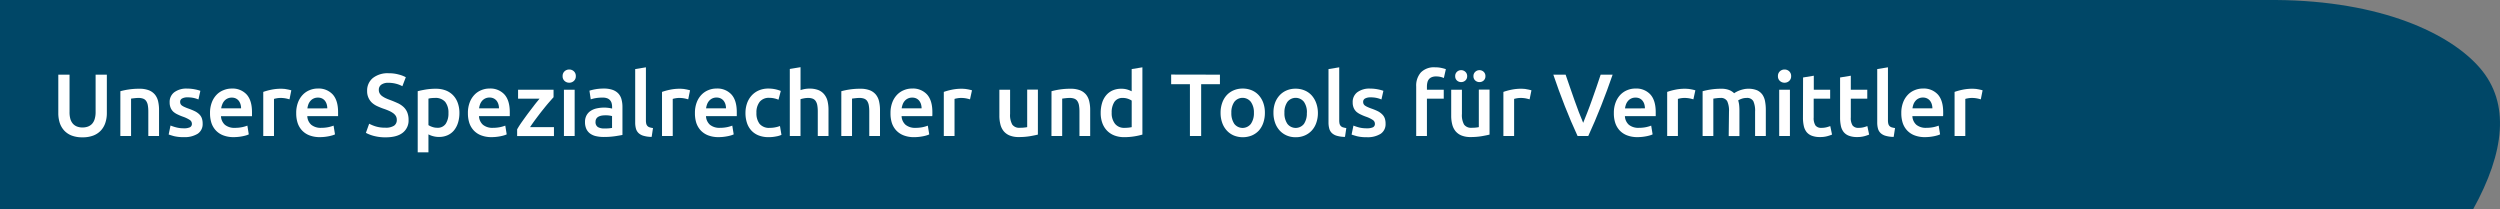 <svg xmlns="http://www.w3.org/2000/svg" xmlns:xlink="http://www.w3.org/1999/xlink" viewBox="0 0 932.16 78.1"><rect x="0" y="0" width="932.16" height="78.1" fill="#808080" stroke="none"/><defs><style>.a{fill:none;}.b{clip-path:url(#a);}.c{fill:#004767;fill-rule:evenodd;}.d{fill:#fff;}</style><clipPath id="a" transform="translate(-0.6 -0.6)"><rect class="a" width="933.4" height="79.4"/></clipPath></defs><g class="b"><path class="c" d="M.7,78.7h922c11.9-21.5,13.8-39.6,2.7-52.6S888.5.9,849.2.6H.6V78.7Z" transform="translate(-0.6 -0.6)"/></g><path class="d" d="M31.29,51.8a10.78,10.78,0,0,1-4-.67,7.47,7.47,0,0,1-2.79-1.9,7.77,7.77,0,0,1-1.64-2.87,11.93,11.93,0,0,1-.52-3.63V28.44h4.19V42.33A9,9,0,0,0,26.85,45a4.65,4.65,0,0,0,1,1.8,4,4,0,0,0,1.52,1,5.54,5.54,0,0,0,2,.33,5.71,5.71,0,0,0,2-.33,4,4,0,0,0,1.53-1,4.65,4.65,0,0,0,1-1.8,9,9,0,0,0,.35-2.66V28.44h4.19V42.73a11.33,11.33,0,0,1-.55,3.63,7.79,7.79,0,0,1-1.65,2.87,7.51,7.51,0,0,1-2.82,1.9A11.07,11.07,0,0,1,31.29,51.8Z" transform="translate(-0.6 -0.6)"/><path class="d" d="M45.48,34.61a27.14,27.14,0,0,1,3-.63,25.84,25.84,0,0,1,4.1-.29,9.56,9.56,0,0,1,3.53.57,5.62,5.62,0,0,1,2.26,1.62,6.16,6.16,0,0,1,1.19,2.51,14.08,14.08,0,0,1,.34,3.22v9.7h-4V42.23a13.26,13.26,0,0,0-.18-2.36,4.08,4.08,0,0,0-.6-1.58A2.31,2.31,0,0,0,54,37.4a4.65,4.65,0,0,0-1.73-.28,12.42,12.42,0,0,0-1.58.1c-.55.06-1,.12-1.22.16V51.31h-4Z" transform="translate(-0.6 -0.6)"/><path class="d" d="M69.11,48.44a5.27,5.27,0,0,0,2.31-.38,1.37,1.37,0,0,0,.73-1.31,1.7,1.7,0,0,0-.78-1.42,11.62,11.62,0,0,0-2.56-1.22,18.62,18.62,0,0,1-2-.84,6.69,6.69,0,0,1-1.57-1,4.16,4.16,0,0,1-1-1.43,5.07,5.07,0,0,1-.38-2.07A4.48,4.48,0,0,1,65.58,35a7.52,7.52,0,0,1,4.75-1.37,14.34,14.34,0,0,1,2.9.28,13.63,13.63,0,0,1,2.08.55l-.72,3.23a9.87,9.87,0,0,0-1.69-.55,10.42,10.42,0,0,0-2.37-.24,4,4,0,0,0-2,.41,1.34,1.34,0,0,0-.76,1.27,1.81,1.81,0,0,0,.15.76,1.68,1.68,0,0,0,.51.61,5.08,5.08,0,0,0,1,.56,14,14,0,0,0,1.45.58,22.46,22.46,0,0,1,2.41,1,6.46,6.46,0,0,1,1.63,1.15,4,4,0,0,1,.94,1.47,5.81,5.81,0,0,1,.3,2,4.28,4.28,0,0,1-1.83,3.75,9.18,9.18,0,0,1-5.23,1.27,14.53,14.53,0,0,1-3.67-.38c-.92-.26-1.57-.46-1.94-.61l.69-3.34a16.13,16.13,0,0,0,2.13.7A10.92,10.92,0,0,0,69.11,48.44Z" transform="translate(-0.6 -0.6)"/><path class="d" d="M78.91,42.76a10.82,10.82,0,0,1,.68-4,8.32,8.32,0,0,1,1.8-2.86A7.24,7.24,0,0,1,84,34.2a7.89,7.89,0,0,1,3-.58,7.11,7.11,0,0,1,5.56,2.21c1.33,1.47,2,3.68,2,6.6,0,.22,0,.47,0,.74s0,.53,0,.75H83a4.54,4.54,0,0,0,1.46,3.21,5.58,5.58,0,0,0,3.78,1.14A12.83,12.83,0,0,0,90.94,48a12.55,12.55,0,0,0,1.9-.56l.52,3.26a6.31,6.31,0,0,1-.9.35q-.58.18-1.32.33c-.5.1-1,.18-1.6.25a17,17,0,0,1-1.75.1,10.59,10.59,0,0,1-4-.68,7.35,7.35,0,0,1-2.77-1.88,7.61,7.61,0,0,1-1.62-2.84A11.64,11.64,0,0,1,78.91,42.76ZM90.49,41a5.1,5.1,0,0,0-.23-1.57,4,4,0,0,0-.67-1.29,3.25,3.25,0,0,0-1.09-.85A3.47,3.47,0,0,0,87,37a3.57,3.57,0,0,0-2.79,1.26,4.17,4.17,0,0,0-.74,1.28A6.48,6.48,0,0,0,83.07,41Z" transform="translate(-0.6 -0.6)"/><path class="d" d="M108.54,37.65a12,12,0,0,0-1.37-.35,10.1,10.1,0,0,0-2-.18,7.87,7.87,0,0,0-1.41.13,8.42,8.42,0,0,0-1,.23V51.31h-4V34.87a22.38,22.38,0,0,1,2.89-.8,17.47,17.47,0,0,1,3.84-.38,8.2,8.2,0,0,1,.93.05c.35,0,.7.07,1,.13s.69.12,1,.2a6.83,6.83,0,0,1,.8.21Z" transform="translate(-0.6 -0.6)"/><path class="d" d="M111.05,42.76a10.82,10.82,0,0,1,.68-4,8.32,8.32,0,0,1,1.8-2.86,7.24,7.24,0,0,1,2.57-1.71,7.89,7.89,0,0,1,3-.58,7.11,7.11,0,0,1,5.56,2.21c1.33,1.47,2,3.68,2,6.6,0,.22,0,.47,0,.74s0,.53,0,.75H115.18a4.54,4.54,0,0,0,1.47,3.21,5.53,5.53,0,0,0,3.77,1.14,12.83,12.83,0,0,0,2.66-.26,12.21,12.21,0,0,0,1.9-.56l.53,3.26a6.51,6.51,0,0,1-.91.35q-.59.18-1.32.33c-.5.1-1,.18-1.6.25a16.79,16.79,0,0,1-1.75.1,10.59,10.59,0,0,1-4-.68,7.35,7.35,0,0,1-2.77-1.88,7.61,7.61,0,0,1-1.62-2.84A11.64,11.64,0,0,1,111.05,42.76ZM122.63,41a5.1,5.1,0,0,0-.23-1.57,4,4,0,0,0-.67-1.29,3.25,3.25,0,0,0-1.09-.85A3.47,3.47,0,0,0,119.1,37a3.57,3.57,0,0,0-1.61.35,3.42,3.42,0,0,0-1.17.91,4.19,4.19,0,0,0-.75,1.28,7.71,7.71,0,0,0-.36,1.49Z" transform="translate(-0.6 -0.6)"/><path class="d" d="M144.28,48.21a5.59,5.59,0,0,0,3.27-.76,2.52,2.52,0,0,0,1-2.15,2.79,2.79,0,0,0-.34-1.42,3.67,3.67,0,0,0-1-1.07,8.21,8.21,0,0,0-1.57-.89,21.35,21.35,0,0,0-2.11-.81c-.8-.28-1.56-.6-2.3-.94a7.66,7.66,0,0,1-1.94-1.27A5.72,5.72,0,0,1,138,37.08a5.78,5.78,0,0,1-.51-2.54,6,6,0,0,1,2.15-4.86,8.89,8.89,0,0,1,5.84-1.77,13.78,13.78,0,0,1,3.81.48,11.46,11.46,0,0,1,2.62,1l-1.28,3.36a10.22,10.22,0,0,0-2.46-.95,11.46,11.46,0,0,0-2.76-.33,4.36,4.36,0,0,0-2.62.69,2.27,2.27,0,0,0-.94,1.95,2.55,2.55,0,0,0,.31,1.3,3.25,3.25,0,0,0,.89,1,8.27,8.27,0,0,0,1.36.8c.51.24,1.08.47,1.69.69,1.08.4,2,.8,2.89,1.2a8.37,8.37,0,0,1,2.15,1.46,5.71,5.71,0,0,1,1.33,2,7.21,7.21,0,0,1,.47,2.75,5.72,5.72,0,0,1-2.2,4.8c-1.46,1.14-3.6,1.7-6.42,1.7a17.17,17.17,0,0,1-2.59-.18,17.88,17.88,0,0,1-2.08-.44,14.51,14.51,0,0,1-1.56-.55,9.82,9.82,0,0,1-1.06-.51l1.22-3.4a14,14,0,0,0,2.41,1A11.86,11.86,0,0,0,144.28,48.21Z" transform="translate(-0.6 -0.6)"/><path class="d" d="M171.9,42.69a12.25,12.25,0,0,1-.51,3.63,8.4,8.4,0,0,1-1.47,2.84A6.45,6.45,0,0,1,167.53,51a7.7,7.7,0,0,1-3.25.66,7.93,7.93,0,0,1-2.24-.3,7.44,7.44,0,0,1-1.69-.66v6.7h-4V34.61c.81-.22,1.82-.43,3-.63a22.79,22.79,0,0,1,3.77-.29,10.25,10.25,0,0,1,3.66.62,7.64,7.64,0,0,1,2.75,1.8A7.82,7.82,0,0,1,171.29,39,10.75,10.75,0,0,1,171.9,42.69Zm-4.09.07a6.46,6.46,0,0,0-1.2-4.16,4.72,4.72,0,0,0-3.88-1.48,11.69,11.69,0,0,0-1.17.05,6.26,6.26,0,0,0-1.21.21v9.87a6,6,0,0,0,1.41.67,5.42,5.42,0,0,0,1.86.32,3.57,3.57,0,0,0,3.18-1.49A6.94,6.94,0,0,0,167.81,42.76Z" transform="translate(-0.6 -0.6)"/><path class="d" d="M175.07,42.76a10.82,10.82,0,0,1,.68-4,8.32,8.32,0,0,1,1.8-2.86,7.24,7.24,0,0,1,2.57-1.71,7.89,7.89,0,0,1,3-.58,7.11,7.11,0,0,1,5.56,2.21c1.33,1.47,2,3.68,2,6.6,0,.22,0,.47,0,.74s0,.53,0,.75H179.2a4.54,4.54,0,0,0,1.47,3.21,5.53,5.53,0,0,0,3.77,1.14A12.83,12.83,0,0,0,187.1,48a12.21,12.21,0,0,0,1.9-.56l.53,3.26a6.51,6.51,0,0,1-.91.35q-.59.18-1.32.33c-.5.1-1,.18-1.6.25a17,17,0,0,1-1.75.1,10.59,10.59,0,0,1-4-.68,7.35,7.35,0,0,1-2.77-1.88,7.61,7.61,0,0,1-1.62-2.84A11.64,11.64,0,0,1,175.07,42.76ZM186.65,41a5.1,5.1,0,0,0-.23-1.57,4,4,0,0,0-.67-1.29,3.25,3.25,0,0,0-1.09-.85,3.47,3.47,0,0,0-1.54-.32,3.57,3.57,0,0,0-2.79,1.26,4.38,4.38,0,0,0-.74,1.28,7.71,7.71,0,0,0-.36,1.49Z" transform="translate(-0.6 -0.6)"/><path class="d" d="M207,36.85c-.44.47-1,1.12-1.73,1.95s-1.48,1.77-2.3,2.79-1.63,2.09-2.46,3.2S198.9,47,198.24,48h8.91v3.34H193.42V48.83A32.53,32.53,0,0,1,195.23,46q1.1-1.55,2.25-3.12c.77-1,1.53-2,2.29-3s1.44-1.77,2-2.48h-8V34.05H207Z" transform="translate(-0.6 -0.6)"/><path class="d" d="M215.3,29a2.26,2.26,0,0,1-.73,1.78,2.45,2.45,0,0,1-1.71.66,2.49,2.49,0,0,1-1.75-.66,2.26,2.26,0,0,1-.73-1.78,2.34,2.34,0,0,1,.73-1.82,2.49,2.49,0,0,1,1.75-.66,2.45,2.45,0,0,1,1.71.66A2.34,2.34,0,0,1,215.3,29Zm-.43,22.31h-4V34.05h4Z" transform="translate(-0.6 -0.6)"/><path class="d" d="M225.69,33.62a9.85,9.85,0,0,1,3.34.49,5.49,5.49,0,0,1,2.16,1.39,5.17,5.17,0,0,1,1.15,2.16,10.66,10.66,0,0,1,.35,2.79V50.91q-.93.2-2.79.48a28.1,28.1,0,0,1-4.21.28,12.56,12.56,0,0,1-2.84-.3,5.83,5.83,0,0,1-2.19-.95,4.51,4.51,0,0,1-1.42-1.72,6,6,0,0,1-.51-2.61,5,5,0,0,1,.58-2.5,4.63,4.63,0,0,1,1.56-1.67,6.65,6.65,0,0,1,2.3-.92,12.67,12.67,0,0,1,2.72-.28,11.33,11.33,0,0,1,1.39.08,12.47,12.47,0,0,1,1.55.28v-.66a5.19,5.19,0,0,0-.17-1.32A2.65,2.65,0,0,0,227,37.25a4.68,4.68,0,0,0-1.7-.26,15.19,15.19,0,0,0-2.54.19,11.51,11.51,0,0,0-1.89.47l-.49-3.24a16.86,16.86,0,0,1,2.21-.53A17.91,17.91,0,0,1,225.69,33.62ZM226,48.5a14.26,14.26,0,0,0,2.81-.2V43.88c-.22-.06-.54-.13-1-.2a9.84,9.84,0,0,0-1.39-.09,10,10,0,0,0-1.33.09,4.14,4.14,0,0,0-1.22.37,2.12,2.12,0,0,0-.88.74,2.07,2.07,0,0,0-.33,1.2,2.13,2.13,0,0,0,.89,2A4.65,4.65,0,0,0,226,48.5Z" transform="translate(-0.6 -0.6)"/><path class="d" d="M243.58,51.64a10.91,10.91,0,0,1-3-.4,4.51,4.51,0,0,1-1.86-1,3.62,3.62,0,0,1-1-1.68,8.45,8.45,0,0,1-.28-2.29V26.36l4-.66V45.47a6,6,0,0,0,.11,1.22,2,2,0,0,0,.42.84,1.82,1.82,0,0,0,.81.53,6.58,6.58,0,0,0,1.3.28Z" transform="translate(-0.6 -0.6)"/><path class="d" d="M257.21,37.65a12.56,12.56,0,0,0-1.37-.35,10.21,10.21,0,0,0-2-.18,7.76,7.76,0,0,0-1.4.13,7.61,7.61,0,0,0-1,.23V51.31h-4V34.87a22.85,22.85,0,0,1,2.89-.8,17.6,17.6,0,0,1,3.84-.38,8.08,8.08,0,0,1,.93.05c.35,0,.7.07,1,.13a10.44,10.44,0,0,1,1,.2,6.59,6.59,0,0,1,.79.21Z" transform="translate(-0.6 -0.6)"/><path class="d" d="M259.72,42.76a10.83,10.83,0,0,1,.67-4,8.32,8.32,0,0,1,1.8-2.86,7.42,7.42,0,0,1,2.57-1.71,7.89,7.89,0,0,1,3-.58,7.11,7.11,0,0,1,5.56,2.21c1.34,1.47,2,3.68,2,6.6,0,.22,0,.47,0,.74s0,.53,0,.75H263.84a4.54,4.54,0,0,0,1.47,3.21,5.58,5.58,0,0,0,3.78,1.14,12.73,12.73,0,0,0,2.65-.26,11.88,11.88,0,0,0,1.9-.56l.53,3.26a6,6,0,0,1-.91.35,12.68,12.68,0,0,1-1.32.33c-.49.1-1,.18-1.6.25a16.63,16.63,0,0,1-1.75.1,10.59,10.59,0,0,1-4-.68,7.43,7.43,0,0,1-2.77-1.88,7.75,7.75,0,0,1-1.62-2.84A11.64,11.64,0,0,1,259.72,42.76ZM271.3,41a5.42,5.42,0,0,0-.23-1.57,4,4,0,0,0-.68-1.29,3.25,3.25,0,0,0-1.09-.85,3.45,3.45,0,0,0-1.53-.32,3.58,3.58,0,0,0-1.62.35,3.62,3.62,0,0,0-1.17.91,4,4,0,0,0-.74,1.28,7.06,7.06,0,0,0-.37,1.49Z" transform="translate(-0.6 -0.6)"/><path class="d" d="M278.56,42.69a10.8,10.8,0,0,1,.59-3.58,8.45,8.45,0,0,1,1.7-2.88,7.78,7.78,0,0,1,2.69-1.92,8.87,8.87,0,0,1,3.56-.69,12.23,12.23,0,0,1,4.63.89l-.86,3.27a8.78,8.78,0,0,0-1.57-.5,8.48,8.48,0,0,0-1.86-.2,4.36,4.36,0,0,0-3.57,1.47,6.33,6.33,0,0,0-1.22,4.14,6.47,6.47,0,0,0,1.16,4.08,4.59,4.59,0,0,0,3.89,1.5,9.65,9.65,0,0,0,2-.2,9.35,9.35,0,0,0,1.72-.49l.56,3.3a8.12,8.12,0,0,1-2,.59,13.86,13.86,0,0,1-2.75.27,10,10,0,0,1-3.85-.68,7.24,7.24,0,0,1-2.7-1.88,7.68,7.68,0,0,1-1.6-2.87A11.69,11.69,0,0,1,278.56,42.69Z" transform="translate(-0.6 -0.6)"/><path class="d" d="M295.09,51.31v-25l4-.66v8.55a10.08,10.08,0,0,1,1.54-.4,9.28,9.28,0,0,1,1.73-.16,9,9,0,0,1,3.45.57A5.51,5.51,0,0,1,308,35.88a6.39,6.39,0,0,1,1.18,2.49,14.07,14.07,0,0,1,.34,3.24v9.7h-4V42.23a13.26,13.26,0,0,0-.18-2.36,4.08,4.08,0,0,0-.6-1.58,2.35,2.35,0,0,0-1.1-.89,4.55,4.55,0,0,0-1.72-.28,8.24,8.24,0,0,0-1.62.16,10.8,10.8,0,0,0-1.22.3V51.31Z" transform="translate(-0.6 -0.6)"/><path class="d" d="M314.3,34.61a27.14,27.14,0,0,1,3-.63,25.62,25.62,0,0,1,4.09-.29,9.49,9.49,0,0,1,3.53.57,5.55,5.55,0,0,1,2.26,1.62,6.16,6.16,0,0,1,1.19,2.51,14.06,14.06,0,0,1,.35,3.22v9.7h-4V42.23a13.26,13.26,0,0,0-.18-2.36,4.24,4.24,0,0,0-.59-1.58,2.4,2.4,0,0,0-1.12-.89,4.7,4.7,0,0,0-1.74-.28,12.53,12.53,0,0,0-1.58.1c-.55.06-1,.12-1.22.16V51.31h-4Z" transform="translate(-0.6 -0.6)"/><path class="d" d="M332.64,42.76a10.82,10.82,0,0,1,.68-4,8.32,8.32,0,0,1,1.8-2.86,7.33,7.33,0,0,1,2.57-1.71,7.89,7.89,0,0,1,3-.58,7.11,7.11,0,0,1,5.56,2.21c1.33,1.47,2,3.68,2,6.6,0,.22,0,.47,0,.74s0,.53-.05.75H336.77a4.54,4.54,0,0,0,1.47,3.21A5.58,5.58,0,0,0,342,48.27a12.8,12.8,0,0,0,2.65-.26,11.88,11.88,0,0,0,1.9-.56l.53,3.26a6,6,0,0,1-.91.35,12.68,12.68,0,0,1-1.32.33c-.49.1-1,.18-1.6.25a16.63,16.63,0,0,1-1.75.1,10.59,10.59,0,0,1-4-.68,7.43,7.43,0,0,1-2.77-1.88,7.61,7.61,0,0,1-1.62-2.84A11.64,11.64,0,0,1,332.64,42.76ZM344.23,41a5.42,5.42,0,0,0-.23-1.57,4,4,0,0,0-.68-1.29,3.25,3.25,0,0,0-1.09-.85A3.45,3.45,0,0,0,340.7,37a3.58,3.58,0,0,0-1.62.35,3.62,3.62,0,0,0-1.17.91,4,4,0,0,0-.74,1.28A7.06,7.06,0,0,0,336.8,41Z" transform="translate(-0.6 -0.6)"/><path class="d" d="M362.28,37.65a12.56,12.56,0,0,0-1.37-.35,10.14,10.14,0,0,0-2-.18,7.76,7.76,0,0,0-1.4.13,7.61,7.61,0,0,0-1,.23V51.31h-4V34.87a22.85,22.85,0,0,1,2.89-.8,17.63,17.63,0,0,1,3.85-.38,8,8,0,0,1,.92.05c.35,0,.7.07,1.06.13s.69.12,1,.2a6.59,6.59,0,0,1,.79.21Z" transform="translate(-0.6 -0.6)"/><path class="d" d="M387.59,50.78c-.77.2-1.77.4-3,.61a24.36,24.36,0,0,1-4.06.31,8.93,8.93,0,0,1-3.49-.59,5.68,5.68,0,0,1-2.24-1.65,6.46,6.46,0,0,1-1.2-2.53,12.92,12.92,0,0,1-.37-3.21V34.05h4v9a7.27,7.27,0,0,0,.81,4,3.15,3.15,0,0,0,2.82,1.19c.48,0,1,0,1.53-.07A8.76,8.76,0,0,0,383.6,48v-14h4Z" transform="translate(-0.6 -0.6)"/><path class="d" d="M392.67,34.61a27.14,27.14,0,0,1,3-.63,25.75,25.75,0,0,1,4.1-.29,9.56,9.56,0,0,1,3.53.57,5.62,5.62,0,0,1,2.26,1.62,6.15,6.15,0,0,1,1.18,2.51,13.52,13.52,0,0,1,.35,3.22v9.7h-4V42.23a13.26,13.26,0,0,0-.18-2.36,4.08,4.08,0,0,0-.6-1.58,2.35,2.35,0,0,0-1.12-.89,4.65,4.65,0,0,0-1.73-.28,12.57,12.57,0,0,0-1.59.1c-.55.06-.95.12-1.22.16V51.31h-4Z" transform="translate(-0.6 -0.6)"/><path class="d" d="M426.56,50.78a24.32,24.32,0,0,1-3,.66,22.77,22.77,0,0,1-3.77.3,10.05,10.05,0,0,1-3.67-.63,7.64,7.64,0,0,1-2.75-1.8,8,8,0,0,1-1.75-2.84,10.75,10.75,0,0,1-.61-3.74,12.61,12.61,0,0,1,.51-3.71,8,8,0,0,1,1.5-2.86,6.69,6.69,0,0,1,2.41-1.83,7.82,7.82,0,0,1,3.27-.64,7.45,7.45,0,0,1,2.21.29,10.1,10.1,0,0,1,1.65.66V26.36l4-.66Zm-11.45-8.15a6.3,6.3,0,0,0,1.25,4.14,4.29,4.29,0,0,0,3.47,1.5,14.88,14.88,0,0,0,1.63-.08q.68-.09,1.11-.18v-9.9a6.3,6.3,0,0,0-1.4-.68,5.52,5.52,0,0,0-1.87-.31,3.56,3.56,0,0,0-3.18,1.48A7.09,7.09,0,0,0,415.11,42.63Z" transform="translate(-0.6 -0.6)"/><path class="d" d="M455.47,28.44V32h-7V51.31h-4.19V32h-7v-3.6Z" transform="translate(-0.6 -0.6)"/><path class="d" d="M472.23,42.66a11.27,11.27,0,0,1-.59,3.73A8.4,8.4,0,0,1,470,49.26a7.69,7.69,0,0,1-2.63,1.85,9,9,0,0,1-6.75,0,7.57,7.57,0,0,1-2.6-1.85,8.28,8.28,0,0,1-1.7-2.87,10.77,10.77,0,0,1-.61-3.73,10.66,10.66,0,0,1,.61-3.71A8.29,8.29,0,0,1,458,36.09a7.6,7.6,0,0,1,2.63-1.83,8.41,8.41,0,0,1,3.33-.64,8.55,8.55,0,0,1,3.35.64,7.38,7.38,0,0,1,2.62,1.83,8.59,8.59,0,0,1,1.7,2.86A10.66,10.66,0,0,1,472.23,42.66Zm-4.09,0A6.71,6.71,0,0,0,467,38.59a3.91,3.91,0,0,0-6.17,0,6.78,6.78,0,0,0-1.1,4.07,7,7,0,0,0,1.1,4.13,3.91,3.91,0,0,0,6.17,0A6.88,6.88,0,0,0,468.14,42.66Z" transform="translate(-0.6 -0.6)"/><path class="d" d="M492,42.66a11,11,0,0,1-.6,3.73,8.09,8.09,0,0,1-1.68,2.87,7.65,7.65,0,0,1-2.62,1.85,8.51,8.51,0,0,1-3.39.66,8.33,8.33,0,0,1-3.36-.66,7.71,7.71,0,0,1-2.61-1.85,8.44,8.44,0,0,1-1.7-2.87,10.77,10.77,0,0,1-.61-3.73A10.66,10.66,0,0,1,476,39a8.47,8.47,0,0,1,1.72-2.86,7.56,7.56,0,0,1,2.62-1.83,8.41,8.41,0,0,1,3.33-.64,8.55,8.55,0,0,1,3.35.64,7.42,7.42,0,0,1,2.63,1.83,8.76,8.76,0,0,1,1.7,2.86A10.89,10.89,0,0,1,492,42.66Zm-4.1,0a6.71,6.71,0,0,0-1.1-4.07,3.91,3.91,0,0,0-6.17,0,6.71,6.71,0,0,0-1.11,4.07,6.88,6.88,0,0,0,1.11,4.13,3.91,3.91,0,0,0,6.17,0A6.88,6.88,0,0,0,487.87,42.66Z" transform="translate(-0.6 -0.6)"/><path class="d" d="M502.1,51.64a10.85,10.85,0,0,1-3-.4,4.51,4.51,0,0,1-1.86-1,3.62,3.62,0,0,1-1-1.68,8.43,8.43,0,0,1-.29-2.29V26.36l4-.66V45.47a6,6,0,0,0,.11,1.22,2,2,0,0,0,.42.84,1.79,1.79,0,0,0,.8.53,6.87,6.87,0,0,0,1.31.28Z" transform="translate(-0.6 -0.6)"/><path class="d" d="M510.21,48.44a5.27,5.27,0,0,0,2.31-.38,1.35,1.35,0,0,0,.73-1.31,1.7,1.7,0,0,0-.78-1.42,11.27,11.27,0,0,0-2.55-1.22,18.81,18.81,0,0,1-2-.84,6.91,6.91,0,0,1-1.57-1,4.29,4.29,0,0,1-1-1.43,5.07,5.07,0,0,1-.38-2.07A4.51,4.51,0,0,1,506.68,35a7.55,7.55,0,0,1,4.76-1.37,14.34,14.34,0,0,1,2.9.28,14,14,0,0,1,2.08.55l-.73,3.23a10,10,0,0,0-1.68-.55,10.45,10.45,0,0,0-2.38-.24,4.1,4.1,0,0,0-2,.41,1.36,1.36,0,0,0-.76,1.27,1.81,1.81,0,0,0,.15.76,1.68,1.68,0,0,0,.51.61,5.81,5.81,0,0,0,1,.56,15,15,0,0,0,1.45.58,21.61,21.61,0,0,1,2.41,1A6.52,6.52,0,0,1,516,43.27a4,4,0,0,1,.94,1.47,6.08,6.08,0,0,1,.29,2,4.28,4.28,0,0,1-1.83,3.75,9.16,9.16,0,0,1-5.23,1.27,14.39,14.39,0,0,1-3.66-.38c-.93-.26-1.57-.46-1.95-.61l.69-3.34a17.18,17.18,0,0,0,2.13.7A11,11,0,0,0,510.21,48.44Z" transform="translate(-0.6 -0.6)"/><path class="d" d="M535.69,25.7a10.47,10.47,0,0,1,2.44.25,13.46,13.46,0,0,1,1.58.44l-.75,3.3a6.71,6.71,0,0,0-1.31-.43,7.35,7.35,0,0,0-1.6-.16,4,4,0,0,0-1.61.28,2.65,2.65,0,0,0-1.06.77,3.07,3.07,0,0,0-.56,1.21,6.7,6.7,0,0,0-.17,1.53v1.16h6.27v3.33h-6.27V51.31h-4V32.83a7.4,7.4,0,0,1,1.75-5.23A6.82,6.82,0,0,1,535.69,25.7Z" transform="translate(-0.6 -0.6)"/><path class="d" d="M556,50.78c-.77.2-1.77.4-3,.61a24.15,24.15,0,0,1-4,.31,8.93,8.93,0,0,1-3.49-.59,5.68,5.68,0,0,1-2.24-1.65,6.46,6.46,0,0,1-1.2-2.53,12.92,12.92,0,0,1-.37-3.21V34.05h4v9a7.29,7.29,0,0,0,.8,4,3.18,3.18,0,0,0,2.83,1.19c.48,0,1,0,1.53-.07A8.36,8.36,0,0,0,552,48v-14h4Zm-10.6-19.57a2.27,2.27,0,0,1-1.55-.59,2.08,2.08,0,0,1-.66-1.62,2.1,2.1,0,0,1,.66-1.63,2.2,2.2,0,0,1,1.55-.61,2.25,2.25,0,0,1,1.57.61,2.08,2.08,0,0,1,.68,1.63,2.06,2.06,0,0,1-.68,1.62A2.32,2.32,0,0,1,545.42,31.21Zm6.83,0a2.32,2.32,0,0,1-1.56-.59A2.06,2.06,0,0,1,550,29a2.08,2.08,0,0,1,.68-1.63,2.24,2.24,0,0,1,1.56-.61,2.21,2.21,0,0,1,1.56.61,2.1,2.1,0,0,1,.66,1.63,2.08,2.08,0,0,1-.66,1.62A2.28,2.28,0,0,1,552.25,31.21Z" transform="translate(-0.6 -0.6)"/><path class="d" d="M570.93,37.65a12,12,0,0,0-1.37-.35,10.14,10.14,0,0,0-2-.18,7.84,7.84,0,0,0-1.4.13,8.42,8.42,0,0,0-1,.23V51.31h-4V34.87a22.38,22.38,0,0,1,2.89-.8,17.47,17.47,0,0,1,3.84-.38,8.2,8.2,0,0,1,.93.05c.35,0,.7.07,1,.13s.69.12,1,.2a6.33,6.33,0,0,1,.8.21Z" transform="translate(-0.6 -0.6)"/><path class="d" d="M588.82,51.31q-2.48-5.36-4.77-11.19t-4.27-11.68h4.58q.79,2.31,1.63,4.72t1.65,4.73c.55,1.55,1.1,3.06,1.65,4.51s1.09,2.78,1.62,4c.51-1.21,1-2.53,1.59-4s1.11-2.94,1.67-4.5,1.12-3.15,1.67-4.75,1.08-3.18,1.59-4.72h4.46q-2,5.83-4.31,11.68t-4.77,11.19Z" transform="translate(-0.6 -0.6)"/><path class="d" d="M602.35,42.76a10.62,10.62,0,0,1,.68-4,8.45,8.45,0,0,1,1.79-2.86,7.37,7.37,0,0,1,2.58-1.71,7.89,7.89,0,0,1,3-.58,7.13,7.13,0,0,1,5.56,2.21c1.33,1.47,2,3.68,2,6.6,0,.22,0,.47,0,.74s0,.53,0,.75H606.47a4.54,4.54,0,0,0,1.47,3.21,5.58,5.58,0,0,0,3.78,1.14,12.9,12.9,0,0,0,2.66-.26,12,12,0,0,0,1.89-.56l.53,3.26a6.31,6.31,0,0,1-.9.35q-.58.18-1.32.33c-.5.1-1,.18-1.61.25a16.6,16.6,0,0,1-1.74.1,10.59,10.59,0,0,1-4-.68,7.39,7.39,0,0,1-2.78-1.88,7.73,7.73,0,0,1-1.61-2.84A11.35,11.35,0,0,1,602.35,42.76ZM613.93,41a5.42,5.42,0,0,0-.23-1.57,3.79,3.79,0,0,0-.68-1.29,3.21,3.21,0,0,0-1.08-.85A3.47,3.47,0,0,0,610.4,37a3.53,3.53,0,0,0-2.79,1.26,4.17,4.17,0,0,0-.74,1.28,6.48,6.48,0,0,0-.36,1.49Z" transform="translate(-0.6 -0.6)"/><path class="d" d="M632,37.65a12,12,0,0,0-1.37-.35,10.14,10.14,0,0,0-2-.18,7.84,7.84,0,0,0-1.4.13,8.42,8.42,0,0,0-1,.23V51.31h-4V34.87a22.38,22.38,0,0,1,2.89-.8,17.47,17.47,0,0,1,3.84-.38,8,8,0,0,1,.92.05c.36,0,.71.07,1.06.13s.69.12,1,.2a6.83,6.83,0,0,1,.8.21Z" transform="translate(-0.6 -0.6)"/><path class="d" d="M645.28,42.23a8.46,8.46,0,0,0-.67-3.91,2.66,2.66,0,0,0-2.53-1.2,11.05,11.05,0,0,0-1.45.1c-.53.06-.92.12-1.19.16V51.31h-4V34.61a26.65,26.65,0,0,1,3-.63,24.83,24.83,0,0,1,3.94-.29,7.81,7.81,0,0,1,2.92.46,5.65,5.65,0,0,1,1.9,1.22,7.61,7.61,0,0,1,.92-.56,10.59,10.59,0,0,1,1.26-.55,12.08,12.08,0,0,1,1.47-.41,7.44,7.44,0,0,1,1.56-.16,8.32,8.32,0,0,1,3.32.57,5,5,0,0,1,2,1.62,6.38,6.38,0,0,1,1,2.51,16.94,16.94,0,0,1,.28,3.22v9.7h-4V42.23a8.62,8.62,0,0,0-.66-3.91,2.64,2.64,0,0,0-2.54-1.2,5.23,5.23,0,0,0-1.82.31,6,6,0,0,0-1.29.61,8.75,8.75,0,0,1,.37,1.75c.06.62.1,1.28.1,2v9.54h-4Z" transform="translate(-0.6 -0.6)"/><path class="d" d="M668.45,29a2.26,2.26,0,0,1-.73,1.78,2.45,2.45,0,0,1-1.72.66,2.48,2.48,0,0,1-1.74-.66,2.26,2.26,0,0,1-.73-1.78,2.34,2.34,0,0,1,.73-1.82,2.48,2.48,0,0,1,1.74-.66,2.45,2.45,0,0,1,1.72.66A2.34,2.34,0,0,1,668.45,29ZM668,51.31h-4V34.05h4Z" transform="translate(-0.6 -0.6)"/><path class="d" d="M672.9,29.49l4-.66v5.22H683v3.33h-6.14v7a5.09,5.09,0,0,0,.66,3,2.63,2.63,0,0,0,2.25.89,7.51,7.51,0,0,0,1.93-.23,12.71,12.71,0,0,0,1.34-.43l.66,3.17a15.29,15.29,0,0,1-1.82.61,9.86,9.86,0,0,1-2.64.31,8.32,8.32,0,0,1-3.08-.49,4.56,4.56,0,0,1-2-1.44,5.7,5.7,0,0,1-1-2.27,14.1,14.1,0,0,1-.3-3.06Z" transform="translate(-0.6 -0.6)"/><path class="d" d="M686.7,29.49l4-.66v5.22h6.14v3.33h-6.14v7a5.09,5.09,0,0,0,.66,3,2.62,2.62,0,0,0,2.24.89,7.46,7.46,0,0,0,1.93-.23,12.71,12.71,0,0,0,1.34-.43l.66,3.17a15.06,15.06,0,0,1-1.81.61,9.86,9.86,0,0,1-2.64.31,8.34,8.34,0,0,1-3.09-.49,4.53,4.53,0,0,1-2-1.44,5.58,5.58,0,0,1-1-2.27,14.8,14.8,0,0,1-.29-3.06Z" transform="translate(-0.6 -0.6)"/><path class="d" d="M706.69,51.64a10.83,10.83,0,0,1-3-.4,4.51,4.51,0,0,1-1.86-1,3.64,3.64,0,0,1-1-1.68,8.45,8.45,0,0,1-.28-2.29V26.36l4-.66V45.47a5.29,5.29,0,0,0,.12,1.22,2,2,0,0,0,.41.84,1.88,1.88,0,0,0,.81.53,6.75,6.75,0,0,0,1.3.28Z" transform="translate(-0.6 -0.6)"/><path class="d" d="M709.53,42.76a10.82,10.82,0,0,1,.68-4,8.32,8.32,0,0,1,1.8-2.86,7.24,7.24,0,0,1,2.57-1.71,7.89,7.89,0,0,1,3-.58,7.11,7.11,0,0,1,5.56,2.21c1.33,1.47,2,3.68,2,6.6,0,.22,0,.47,0,.74s0,.53-.05.75H713.66a4.54,4.54,0,0,0,1.47,3.21,5.53,5.53,0,0,0,3.77,1.14,12.83,12.83,0,0,0,2.66-.26,12.21,12.21,0,0,0,1.9-.56l.53,3.26a6.51,6.51,0,0,1-.91.35q-.58.18-1.32.33c-.5.1-1,.18-1.6.25a16.79,16.79,0,0,1-1.75.1,10.59,10.59,0,0,1-4-.68,7.35,7.35,0,0,1-2.77-1.88,7.61,7.61,0,0,1-1.62-2.84A11.64,11.64,0,0,1,709.53,42.76ZM721.12,41a5.1,5.1,0,0,0-.24-1.57,4,4,0,0,0-.67-1.29,3.25,3.25,0,0,0-1.09-.85,3.47,3.47,0,0,0-1.54-.32,3.57,3.57,0,0,0-1.61.35,3.42,3.42,0,0,0-1.17.91,4.19,4.19,0,0,0-.75,1.28,7.71,7.71,0,0,0-.36,1.49Z" transform="translate(-0.6 -0.6)"/><path class="d" d="M739.17,37.65a12.56,12.56,0,0,0-1.37-.35,10.21,10.21,0,0,0-2-.18,8,8,0,0,0-1.41.13,7.74,7.74,0,0,0-1,.23V51.31h-4V34.87a22.38,22.38,0,0,1,2.89-.8,17.6,17.6,0,0,1,3.84-.38,8.08,8.08,0,0,1,.93.05c.35,0,.7.07,1,.13a10.44,10.44,0,0,1,1,.2,6.59,6.59,0,0,1,.79.21Z" transform="translate(-0.6 -0.6)"/></svg>